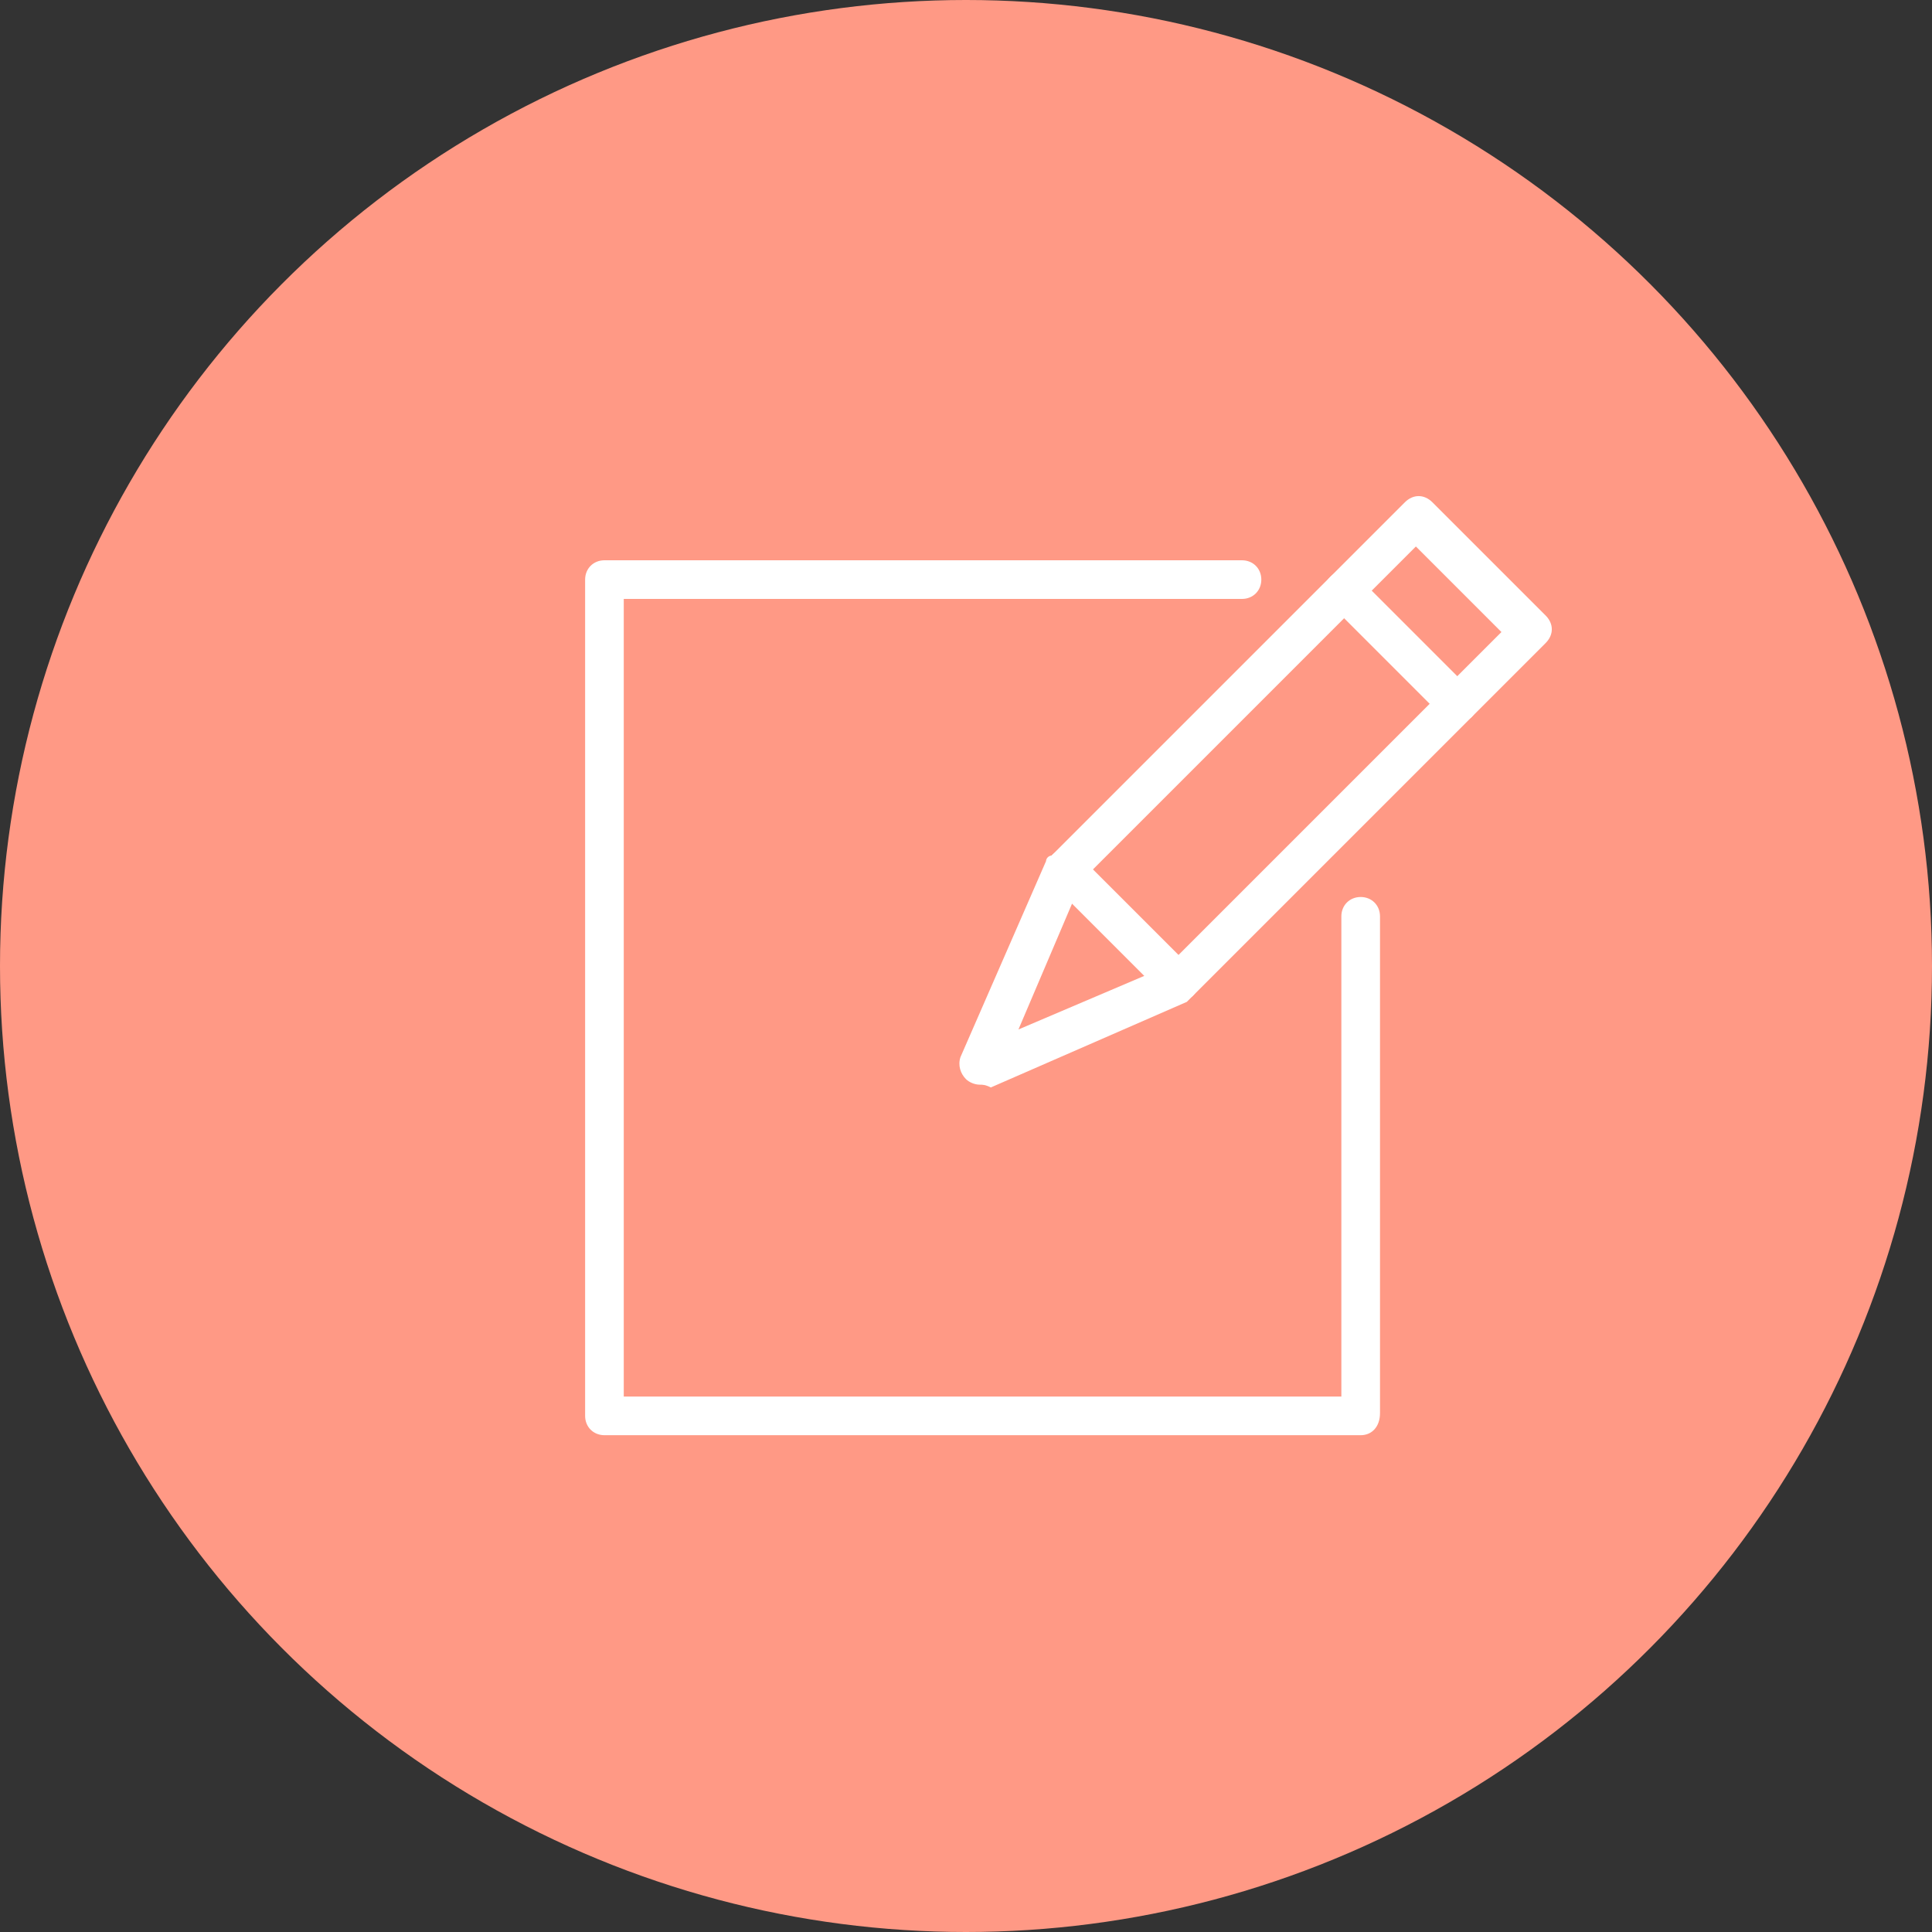<?xml version="1.0" encoding="utf-8"?>
<!-- Generator: Adobe Illustrator 18.1.0, SVG Export Plug-In . SVG Version: 6.00 Build 0)  -->
<!DOCTYPE svg PUBLIC "-//W3C//DTD SVG 1.1//EN" "http://www.w3.org/Graphics/SVG/1.1/DTD/svg11.dtd">
<svg version="1.1" id="Layer_1" xmlns="http://www.w3.org/2000/svg" xmlns:xlink="http://www.w3.org/1999/xlink" x="0px" y="0px"
	 viewBox="0 0 70 70" enable-background="new 0 0 70 70" xml:space="preserve">
<rect x="0" y="0" width="70" height="70" fill="#333333" stroke="none"/>
<circle fill="#FF9985" cx="35" cy="35" r="35"/>
<g display="none">
	<g display="inline">
		<path fill="#FFFFFF" d="M49.2,31.9h-4.5c-2.1,0-3.7-1.7-3.7-3.7v-0.8c-3.9-0.3-8-0.3-12,0v0.8c0,2.1-1.7,3.7-3.7,3.7h-4.5
			c-2.1,0-3.7-1.7-3.7-3.7v-2.2c0-2.4,1.9-4.7,4.3-5.2c9-1.8,18.3-1.8,27.3,0c2.4,0.5,4.3,2.8,4.3,5.2v2.2
			C53,30.3,51.3,31.9,49.2,31.9z M35,25.6c2.3,0,4.6,0.1,6.8,0.3l0.7,0.1v2.2c0,1.2,1,2.2,2.2,2.2h4.5c1.2,0,2.2-1,2.2-2.2v-2.2
			c0-1.7-1.4-3.4-3.1-3.8c-8.8-1.8-17.9-1.8-26.7,0c-1.7,0.4-3.1,2-3.1,3.8v2.2c0,1.2,1,2.2,2.2,2.2h4.5c1.2,0,2.2-1,2.2-2.2V26
			l0.7-0.1C30.4,25.7,32.7,25.6,35,25.6z"/>
	</g>
	<g display="inline">
		<path fill="#FFFFFF" d="M50,50.7H20v-5.2c0-7,5.7-12.7,12.7-12.7h4.5c7,0,12.7,5.7,12.7,12.7V50.7z M21.5,49.2h27v-3.7
			c0-6.2-5-11.2-11.2-11.2h-4.5c-6.2,0-11.2,5-11.2,11.2V49.2z"/>
	</g>
	<g display="inline">
		<rect x="32" y="30.4" fill="#FFFFFF" width="1.5" height="3"/>
	</g>
	<g display="inline">
		<rect x="36.5" y="30.4" fill="#FFFFFF" width="1.5" height="3"/>
	</g>
	<g display="inline">
		<path fill="#FFFFFF" d="M35,47.7c-3.3,0-6-2.7-6-6s2.7-6,6-6s6,2.7,6,6S38.3,47.7,35,47.7z M35,37.2c-2.5,0-4.5,2-4.5,4.5
			c0,2.5,2,4.5,4.5,4.5c2.5,0,4.5-2,4.5-4.5C39.5,39.2,37.5,37.2,35,37.2z"/>
	</g>
</g>
<g display="none">
	<g display="inline">
		<path fill="#FFFFFF" d="M35,41.7c-3.7,0-6.7-3-6.7-6.7s3-6.7,6.7-6.7s6.7,3,6.7,6.7S38.7,41.7,35,41.7z M35,29.7
			c-2.9,0-5.3,2.4-5.3,5.3c0,2.9,2.4,5.3,5.3,5.3s5.3-2.4,5.3-5.3C40.3,32.1,37.9,29.7,35,29.7z"/>
	</g>
	<g display="inline">
		<path fill="#FFFFFF" d="M35,51c-8.8,0-16-7.2-16-16c0-8.8,7.2-16,16-16s16,7.2,16,16v1.3c0,2.9-2.4,5.3-5.3,5.3s-5.3-2.4-5.3-5.3
			V35c0-0.4,0.3-0.7,0.7-0.7c0.4,0,0.7,0.3,0.7,0.7v1.3c0,2.2,1.8,4,4,4s4-1.8,4-4V35c0-8.1-6.6-14.7-14.7-14.7S20.3,26.9,20.3,35
			S26.9,49.7,35,49.7c3,0,5.9-0.9,8.3-2.5c0.3-0.2,0.7-0.1,0.9,0.2c0.2,0.3,0.1,0.7-0.2,0.9C41.4,50,38.3,51,35,51z"/>
	</g>
</g>
<g>
	<g>
		<path fill="#FFFFFF" d="M49.3,52H21.9c-0.4,0-0.7-0.3-0.7-0.7V21c0-0.4,0.3-0.7,0.7-0.7H45c0.4,0,0.7,0.3,0.7,0.7
			s-0.3,0.7-0.7,0.7H22.6v28.9h26V33.2c0-0.4,0.3-0.7,0.7-0.7s0.7,0.3,0.7,0.7v18C50,51.7,49.7,52,49.3,52z"/>
	</g>
	<g>
		<g>
			<path fill="#FFFFFF" d="M35.5,39.3c-0.2,0-0.4-0.1-0.5-0.2c-0.2-0.2-0.3-0.5-0.2-0.8l3.1-7.1c0-0.1,0.1-0.2,0.2-0.2l12.8-12.8
				c0.3-0.3,0.7-0.3,1,0l4.1,4.1c0.3,0.3,0.3,0.7,0,1L43.2,36.1c-0.1,0.1-0.1,0.1-0.2,0.2l-7.1,3.1C35.7,39.3,35.6,39.3,35.5,39.3z
				 M39.2,31.9l-2.3,5.4l5.4-2.3l12.1-12.1l-3.1-3.1L39.2,31.9z"/>
		</g>
		<g>
			<path fill="#FFFFFF" d="M52.8,26.2c-0.2,0-0.4-0.1-0.5-0.2l-4.1-4.1c-0.3-0.3-0.3-0.7,0-1c0.3-0.3,0.7-0.3,1,0l4.1,4.1
				c0.3,0.3,0.3,0.7,0,1C53.1,26.1,53,26.2,52.8,26.2z"/>
		</g>
		<g>
			<path fill="#FFFFFF" d="M42.7,36.3c-0.2,0-0.4-0.1-0.5-0.2L38.1,32c-0.3-0.3-0.3-0.7,0-1c0.3-0.3,0.7-0.3,1,0l4.1,4.1
				c0.3,0.3,0.3,0.7,0,1C43,36.2,42.9,36.3,42.7,36.3z"/>
		</g>
	</g>
</g>
</svg>
